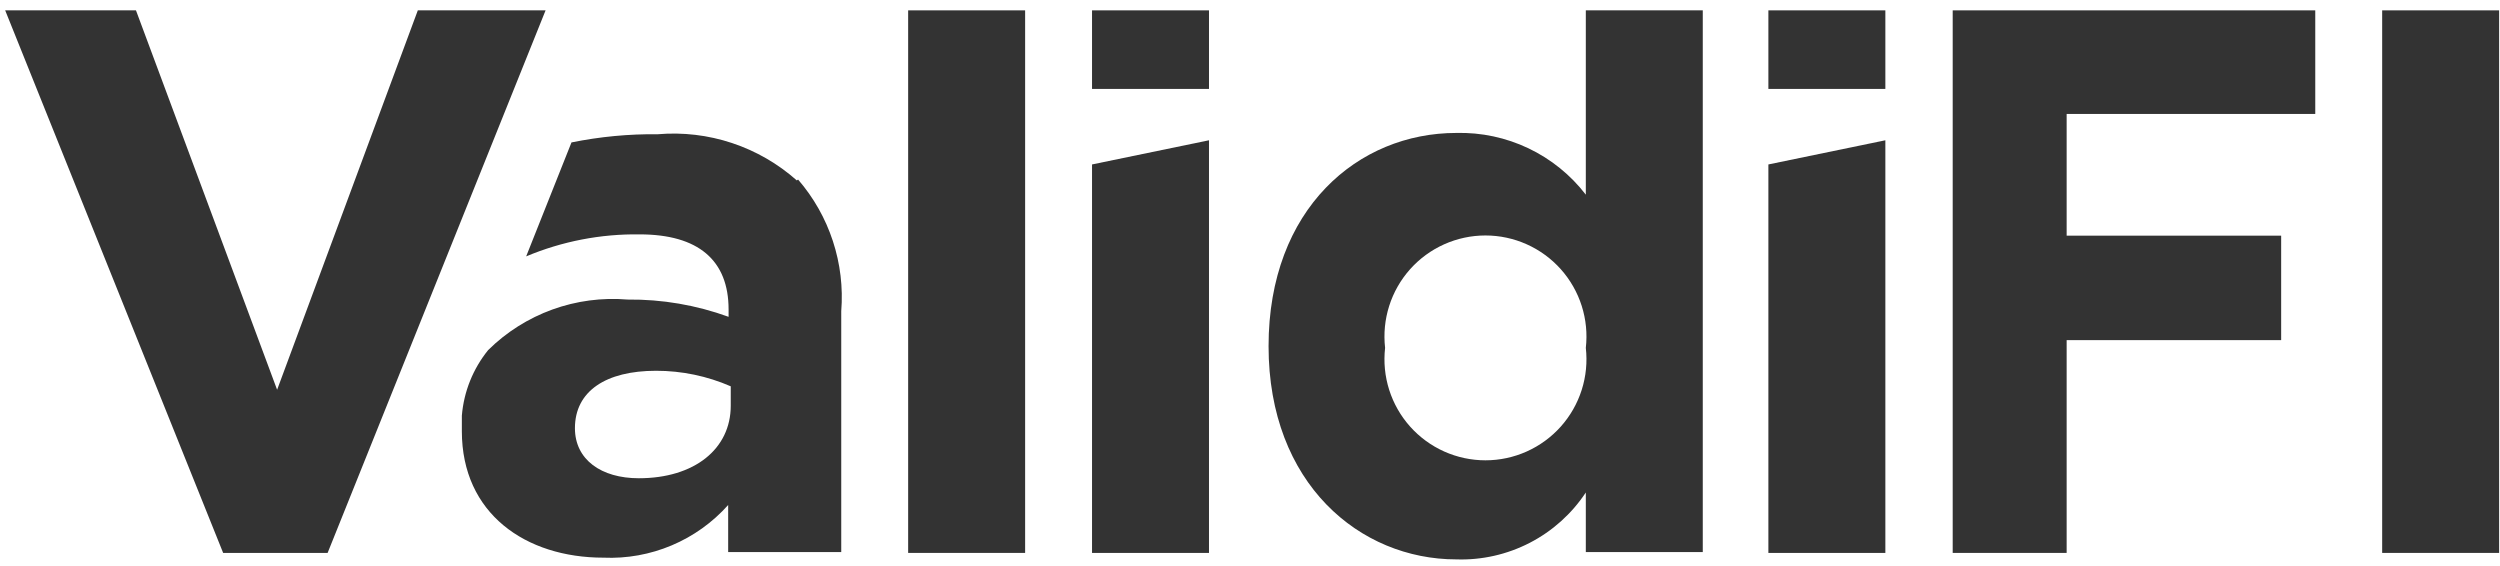 <?xml version="1.0" encoding="UTF-8"?>
<svg xmlns="http://www.w3.org/2000/svg" width="181" height="41" viewBox="0 0 181 41" fill="none">
  <path d="M52.906 29.375C52.906 32.5 50.281 34.625 46.25 34.625C43.531 34.625 41.625 33.281 41.625 31C41.625 28.312 43.875 26.844 47.5 26.844C49.36 26.843 51.201 27.226 52.906 27.969V29.375ZM57.688 13.062C56.325 11.852 54.73 10.931 53 10.356C51.27 9.781 49.441 9.564 47.625 9.719C45.527 9.695 43.431 9.894 41.375 10.312L38.094 18.562C40.694 17.471 43.492 16.929 46.312 16.969C50.562 16.969 52.75 18.844 52.75 22.406V22.938C50.407 22.085 47.93 21.662 45.438 21.688C43.591 21.533 41.733 21.779 39.99 22.41C38.248 23.042 36.663 24.042 35.344 25.344C34.246 26.7 33.581 28.355 33.438 30.094C33.438 30.469 33.438 30.844 33.438 31.219C33.438 37.188 38.062 40.375 43.688 40.375C45.381 40.449 47.07 40.145 48.632 39.485C50.194 38.826 51.59 37.828 52.719 36.562V39.969H60.906V22.531C61.043 20.815 60.837 19.088 60.3 17.452C59.764 15.816 58.907 14.303 57.781 13L57.688 13.062Z" fill="#333333"></path>
  <path d="M74.219 0.75H65.75V40.031H74.219V0.75Z" fill="#333333"></path>
  <path d="M79.063 11.906L87.531 10.156V40.031H79.063V11.906Z" fill="#333333"></path>
  <path d="M87.531 0.75H79.063V6.438H87.531V0.75Z" fill="#333333"></path>
  <path d="M128.031 11.906L136.5 10.156V40.031H128.031V11.906Z" fill="#333333"></path>
  <path d="M136.5 0.75H128.031V6.438H136.5V0.75Z" fill="#333333"></path>
  <path d="M114.813 25.187C114.929 26.211 114.828 27.247 114.516 28.229C114.204 29.211 113.688 30.115 113.002 30.884C112.316 31.652 111.475 32.267 110.535 32.688C109.595 33.109 108.577 33.327 107.547 33.327C106.517 33.327 105.498 33.109 104.558 32.688C103.618 32.267 102.778 31.652 102.092 30.884C101.406 30.115 100.89 29.211 100.578 28.229C100.266 27.247 100.165 26.211 100.281 25.187C100.165 24.164 100.266 23.128 100.578 22.146C100.89 21.164 101.406 20.26 102.092 19.491C102.778 18.723 103.618 18.108 104.558 17.687C105.498 17.266 106.517 17.048 107.547 17.048C108.577 17.048 109.595 17.266 110.535 17.687C111.475 18.108 112.316 18.723 113.002 19.491C113.688 20.26 114.204 21.164 114.516 22.146C114.828 23.128 114.929 24.164 114.813 25.187ZM114.813 0.75V14.094C113.712 12.664 112.289 11.514 110.66 10.737C109.031 9.961 107.242 9.58 105.438 9.625C98.344 9.625 91.844 15.094 91.844 25.062C91.844 35.031 98.469 40.5 105.438 40.5C107.284 40.561 109.115 40.147 110.756 39.299C112.397 38.452 113.794 37.197 114.813 35.656V39.969H123.281V0.75H114.813Z" fill="#333333"></path>
  <path d="M0.375 0.75H9.844L20.063 28.219L30.25 0.75H39.5L23.719 40.031H16.156L0.375 0.75Z" fill="#333333"></path>
  <path d="M180.937 0.75H172.469V40.031H180.937V0.75Z" fill="#333333"></path>
  <path d="M141.375 0.75H167.625V8.25H149.625V17.062H165.156V24.625H149.625V40.031H141.375V0.75Z" fill="#333333"></path>
</svg>
